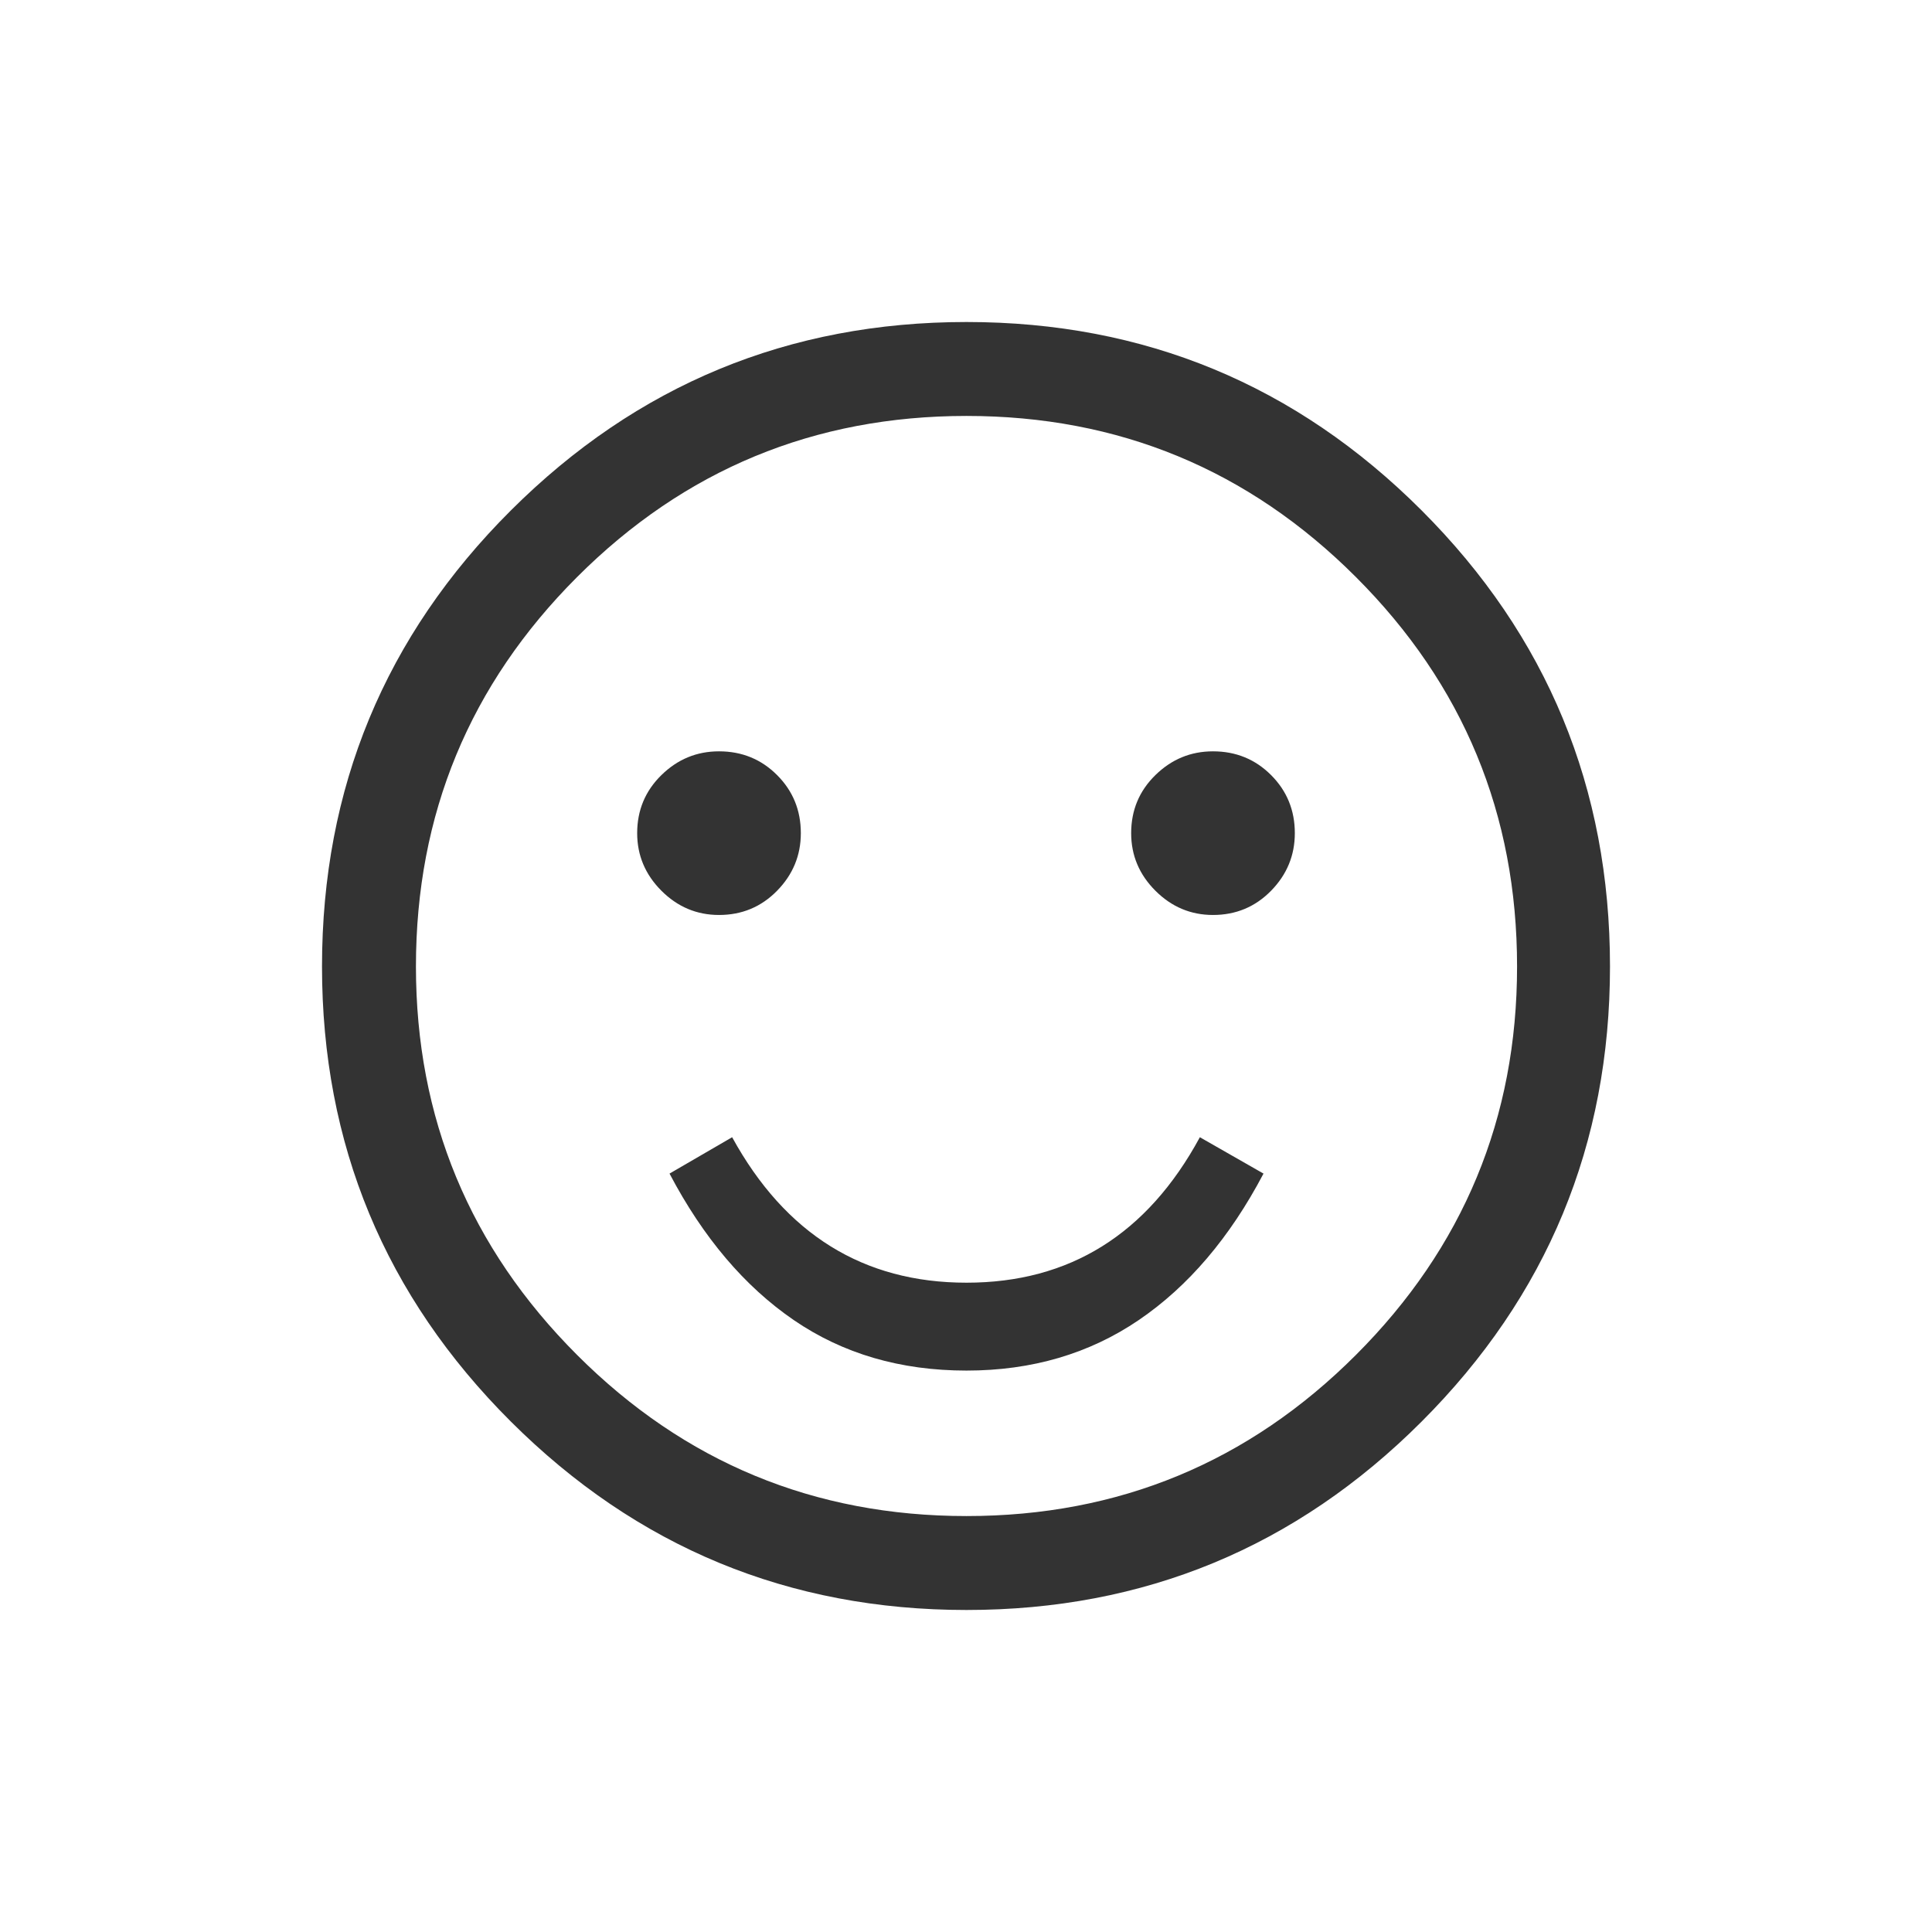 <?xml version="1.0" encoding="UTF-8" standalone="no"?><!DOCTYPE svg PUBLIC "-//W3C//DTD SVG 1.1//EN" "http://www.w3.org/Graphics/SVG/1.1/DTD/svg11.dtd"><svg width="24px" height="24px" viewBox="0 0 100 100" version="1.1" xmlns="http://www.w3.org/2000/svg" xml:space="preserve"><path d="M83.333,50.026c0,9.203 -3.25,17.055 -9.751,23.556c-6.501,6.501 -14.353,9.751 -23.556,9.751c-9.202,0 -17.063,-3.25 -23.582,-9.751c-6.518,-6.501 -9.777,-14.353 -9.777,-23.556c-0,-9.237 3.259,-17.107 9.777,-23.608c6.519,-6.501 14.38,-9.751 23.582,-9.751c9.203,-0 17.055,3.25 23.556,9.751c6.501,6.501 9.751,14.371 9.751,23.608Zm-4.81,0c-0,-7.878 -2.78,-14.597 -8.34,-20.157c-5.56,-5.56 -12.279,-8.34 -20.157,-8.34c-7.878,0 -14.597,2.78 -20.157,8.34c-5.56,5.56 -8.34,12.279 -8.34,20.157c0,7.843 2.78,14.545 8.34,20.105c5.56,5.56 12.279,8.34 20.157,8.34c7.878,-0 14.597,-2.78 20.157,-8.34c5.56,-5.56 8.34,-12.262 8.34,-20.105Zm-37.072,-6.902c-0,1.151 -0.41,2.144 -1.229,2.981c-0.819,0.836 -1.821,1.254 -3.006,1.254c-1.151,0 -2.144,-0.418 -2.981,-1.254c-0.836,-0.837 -1.255,-1.83 -1.255,-2.981c0,-1.185 0.419,-2.187 1.255,-3.006c0.837,-0.82 1.83,-1.229 2.981,-1.229c1.185,-0 2.187,0.409 3.006,1.229c0.819,0.819 1.229,1.821 1.229,3.006Zm25.569,0c-0,1.151 -0.41,2.144 -1.229,2.981c-0.819,0.836 -1.822,1.254 -3.007,1.254c-1.15,0 -2.143,-0.418 -2.98,-1.254c-0.837,-0.837 -1.255,-1.83 -1.255,-2.981c0,-1.185 0.418,-2.187 1.255,-3.006c0.837,-0.82 1.83,-1.229 2.98,-1.229c1.185,-0 2.188,0.409 3.007,1.229c0.819,0.819 1.229,1.821 1.229,3.006Zm-32.366,17.621l3.241,-1.882c2.754,5.019 6.798,7.529 12.131,7.529c5.333,0 9.36,-2.51 12.079,-7.529l3.294,1.882c-1.743,3.312 -3.896,5.839 -6.458,7.582c-2.562,1.743 -5.534,2.614 -8.915,2.614c-3.416,0 -6.396,-0.871 -8.941,-2.614c-2.545,-1.743 -4.688,-4.27 -6.431,-7.582Z" style="fill:#333;"/></svg>